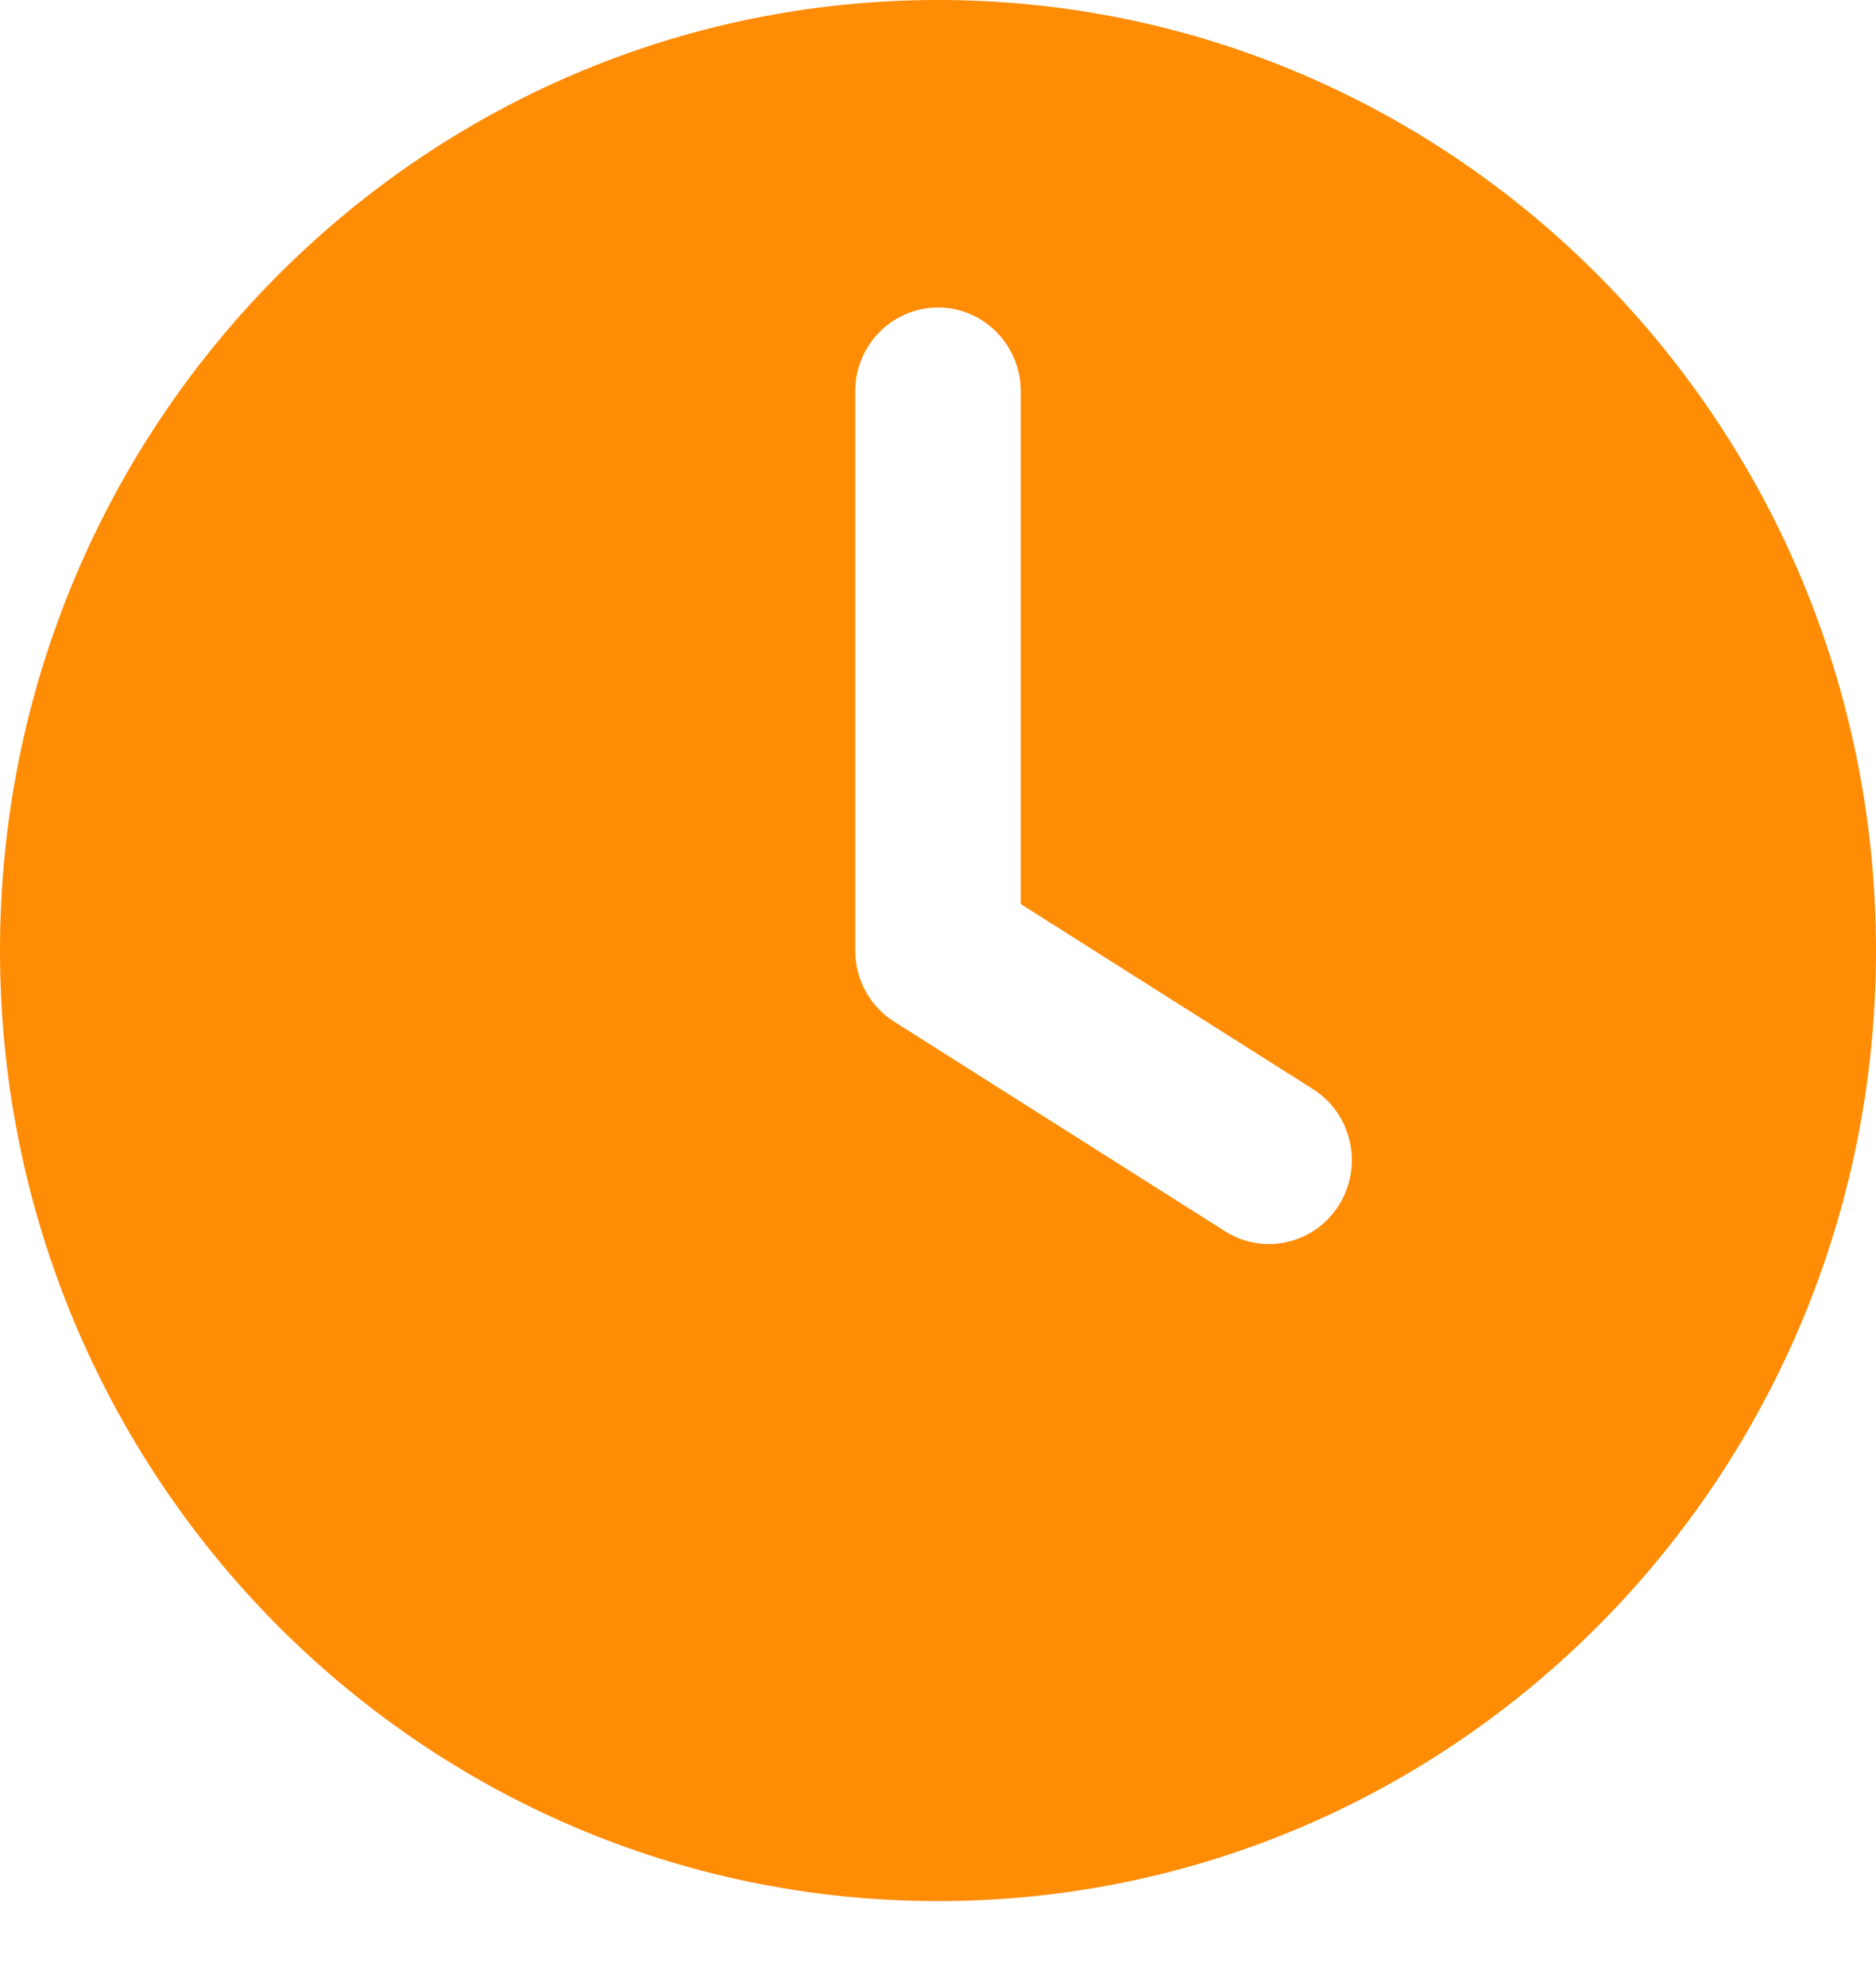 <?xml version="1.0" encoding="UTF-8" standalone="no"?>
<svg
   xmlns:dc="http://purl.org/dc/elements/1.1/"
   xmlns:cc="http://creativecommons.org/ns#"
   xmlns:rdf="http://www.w3.org/1999/02/22-rdf-syntax-ns#"
   xmlns:svg="http://www.w3.org/2000/svg"
   xmlns="http://www.w3.org/2000/svg"
   xmlns:sodipodi="http://sodipodi.sourceforge.net/DTD/sodipodi-0.dtd"
   xmlns:inkscape="http://www.inkscape.org/namespaces/inkscape"
   width="17"
   height="18"
   viewBox="0 0 17 18"
   fill="none"
   version="1.1"
   id="svg4"
   sodipodi:docname="clock.svg"
   inkscape:version="1.0.2-2 (e86c870879, 2021-01-15)">
  <defs
     id="defs8" />
  <sodipodi:namedview
     pagecolor="#ffffff"
     bordercolor="#666666"
     borderopacity="1"
     objecttolerance="10"
     gridtolerance="10"
     guidetolerance="10"
     inkscape:pageopacity="0"
     inkscape:pageshadow="2"
     inkscape:window-width="1669"
     inkscape:window-height="927"
     id="namedview6"
     showgrid="false"
     inkscape:zoom="8.3477884"
     inkscape:cx="-1.984925"
     inkscape:cy="6.983609"
     inkscape:window-x="0"
     inkscape:window-y="0"
     inkscape:window-maximized="0"
     inkscape:current-layer="svg4" />
  <path
     fill-rule="evenodd"
     clip-rule="evenodd"
     d="M0 8.615C0 3.857 3.806 0 8.5 0C13.194 0 17 3.857 17 8.615C17 13.373 13.194 17.23 8.5 17.23C3.806 17.23 0 13.373 0 8.615ZM9.25 3.547C9.25 3.127 8.914 2.787 8.5 2.787C8.086 2.787 7.75 3.127 7.75 3.547V8.615C7.75 8.877 7.883 9.121 8.102 9.259L11.102 11.16C11.454 11.382 11.916 11.274 12.136 10.918C12.355 10.562 12.249 10.093 11.898 9.871L9.25 8.194V3.547Z"
     fill="#FF6700"
     id="path2"
     style="fill:#ff8c05;fill-opacity:1" />
</svg>
